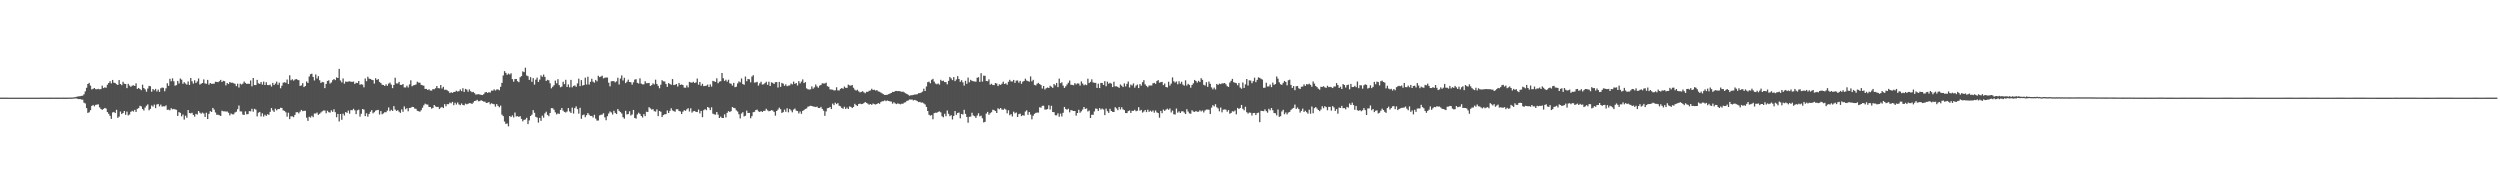 <svg xmlns="http://www.w3.org/2000/svg" width="1920" height="150"><path fill="#4f4f4f" d="M0 74.968h1v1H0zM1 74.961h1v1H1zM2 74.966h1v1H2zM3 74.968h1v1H3zM4 74.975h1v1H4zM5 74.977h1v1H5zM6 74.986h1v1H6zM7 74.984h1v1H7zM8 74.991h1v1H8zM9 74.991h1v1H9zM10 74.998h1v1H10zM11 74.991h1v1H11zM12 74.989h1v1H12zM13 74.991h1v1H13zM14 74.984h1v1H14zM15 74.986h1v1H15zM16 74.986h1v1H16zM17 74.991h1v1H17zM18 74.989h1v1H18zM19 74.986h1v1H19zM20 74.984h1v1H20zM21 74.989h1v1H21zM22 74.989h1v1H22zM23 75h1v1H23zM24 75h1v1H24zM25 74.993h1v1H25zM26 74.993h1v1H26zM27 74.993h1v1H27zM28 74.989h1v1H28zM29 74.986h1v1H29zM30 74.986h1v1H30zM31 74.977h1v1H31zM32 74.982h1v1H32zM33 74.97h1v1H33zM34 74.968h1v1H34zM35 74.963h1v1H35zM36 74.966h1v1H36zM37 74.966h1v1H37zM38 74.966h1v1H38zM39 74.959h1v1H39zM40 74.957h1v1H40zM41 74.954h1v1H41zM42 74.957h1v1H42zM43 74.959h1v1H43zM44 74.975h1v1H44zM45 74.979h1v1H45zM46 74.984h1v1H46zM47 74.927h1v1H47zM48 74.968h1v1H48zM49 74.97h1v1H49zM50 74.966h1v1H50zM51 74.959h1v1H51zM52 74.954h1v1H52zM53 74.902h1v1H53zM54 74.915h1v1H54zM55 74.888h1v1H55zM56 74.792h1v1H56zM57 74.664h1v1H57zM58 74.412h1v1.181H58zM59 74.133h1v1.737H59zM60 73.997h1v2.119H60zM61 73.881h1v2.174H61zM62 73.611h1v2.898H62zM63 73.494h1v3.037H63zM64 72.402h1v6.423H64zM65 70.191h1v9.279H65zM66 67.44h1v15.61H66zM67 64.526h1v22.202H67zM68 63.643h1v22.602H68zM69 65.73h1v18.894H69zM70 68.649h1v12.747H70zM71 68.191h1v12.383H71zM72 67.559h1v14.115H72zM73 68.497h1v12.028H73zM74 68.552h1v11.765H74zM75 68.204h1v11.911H75zM76 68.603h1v13.85H76zM77 68.408h1v15.237H77zM78 65.783h1v18.599H78zM79 67.637h1v16.022H79zM80 67.072h1v15.837H80zM81 67.381h1v16.006H81zM82 65.089h1v20.996H82zM83 63.744h1v23.658H83zM84 62.345h1v26.626H84zM85 64.069h1v27.21H85zM86 61.4h1v24.978H86zM87 63.49h1v22.483H87zM88 63.773h1v23.049H88zM89 64.675h1v19.673H89zM90 65.277h1v25.21H90zM91 61.503h1v28.048H91zM92 64.501h1v21.142H92zM93 65.41h1v22.188H93zM94 62.83h1v23.976H94zM95 64.325h1v20.934H95zM96 64.499h1v23.651H96zM97 67.683h1v18.018H97zM98 64.341h1v24.28H98zM99 65.737h1v22.232H99zM100 66.673h1v19.242H100zM101 65.778h1v19.304H101zM102 65.504h1v20.22H102zM103 65.975h1v18.421H103zM104 63.995h1v21.966H104zM105 68.237h1v15.388H105zM106 67.593h1v15.454H106zM107 68.367h1v12.911H107zM108 69.292h1v12.433H108zM109 65.044h1v18.698H109zM110 67.587h1v17.306H110zM111 68.591h1v13.978H111zM112 70.477h1v10.726H112zM113 68.012h1v12.188H113zM114 65.925h1v18.83H114zM115 66.273h1v17.32H115zM116 70.443h1v10.542H116zM117 68.33h1v13.55H117zM118 69.381h1v10.934H118zM119 68.273h1v14.797H119zM120 70.248h1v10.055H120zM121 68.834h1v10.986H121zM122 70.535h1v11.183H122zM123 67.781h1v12.534H123zM124 67.2h1v14.656H124zM125 67.456h1v14.168H125zM126 70.111h1v11.621H126zM127 67.857h1v13.09H127zM128 63.936h1v20.46H128zM129 65.909h1v18.297H129zM130 60.484h1v24.239H130zM131 62.416h1v20.675H131zM132 60.152h1v23.822H132zM133 62.4h1v21.275H133zM134 65.81h1v18.203H134zM135 65.398h1v18.952H135zM136 62.153h1v26.887H136zM137 64.124h1v21.984H137zM138 60.336h1v26.349H138zM139 61.16h1v28.183H139zM140 64.334h1v23.626H140zM141 63.128h1v28.743H141zM142 64.146h1v24.685H142zM143 64.975h1v25.422H143zM144 62.588h1v21.959H144zM145 65.22h1v21.598H145zM146 59.85h1v27.26H146zM147 62.4h1v24.182H147zM148 64.199h1v24.056H148zM149 61.668h1v27.924H149zM150 63.75h1v23.713H150zM151 62.505h1v25.461H151zM152 60.246h1v25.003H152zM153 64.906h1v21.618H153zM154 64.297h1v23.072H154zM155 63.728h1v22.765H155zM156 60.979h1v26.219H156zM157 64.057h1v25.747H157zM158 64.362h1v22.197H158zM159 61.363h1v30.06H159zM160 65.007h1v22.438H160zM161 63.725h1v21.641H161zM162 64.378h1v21.57H162zM163 64.293h1v18.576H163zM164 64.256h1v19.934H164zM165 62.757h1v23.614H165zM166 62.904h1v25.258H166zM167 63.144h1v24.985H167zM168 62.361h1v26.157H168zM169 61.313h1v27.791H169zM170 62.986h1v22.048H170zM171 62.064h1v23.417H171zM172 62.382h1v23.115H172zM173 65.568h1v20.137H173zM174 63.739h1v21.884H174zM175 64.584h1v22.049H175zM176 62.972h1v25.651H176zM177 63.583h1v23.603H177zM178 63.48h1v24.351H178zM179 63.963h1v23.832H179zM180 64.396h1v21.962H180zM181 66.133h1v19.702H181zM182 64.272h1v19.579H182zM183 67.248h1v13.815H183zM184 64.277h1v21.27H184zM185 64.904h1v20.682H185zM186 64.272h1v23.713H186zM187 62.634h1v25.702H187zM188 63.659h1v21.884H188zM189 64.437h1v23.358H189zM190 64.263h1v23.349H190zM191 64.389h1v20.95H191zM192 61.798h1v23.708H192zM193 66.298h1v17.24H193zM194 59.88h1v25.869H194zM195 65.348h1v18.187H195zM196 65.343h1v18.878H196zM197 61.336h1v28.082H197zM198 63.952h1v22.639H198zM199 64.476h1v21.49H199zM200 62.952h1v26.512H200zM201 64.989h1v22.074H201zM202 62.695h1v26.835H202zM203 65.295h1v22.82H203zM204 63.119h1v25.903H204zM205 65.318h1v22.399H205zM206 65.403h1v22.813H206zM207 64.954h1v20.982H207zM208 66.438h1v16.58H208zM209 63.631h1v21.142H209zM210 65.332h1v20.645H210zM211 64.144h1v19.288H211zM212 62.652h1v22.074H212zM213 65.128h1v18.613H213zM214 63.48h1v20.259H214zM215 67.795h1v14.937H215zM216 65.781h1v17.18H216zM217 63.483h1v21.25H217zM218 63.192h1v21.984H218zM219 63.544h1v22.744H219zM220 61.079h1v28.505H220zM221 64.52h1v22.071H221zM222 57.806h1v33.701H222zM223 61.645h1v27.723H223zM224 60.896h1v28.441H224zM225 61.915h1v28.082H225zM226 61.13h1v27.162H226zM227 60.649h1v25.557H227zM228 61.23h1v24.903H228zM229 61.578h1v25.53H229zM230 65.984h1v19.771H230zM231 65.582h1v18.826H231zM232 63.828h1v21.554H232zM233 66.872h1v18.24H233zM234 66.035h1v19.062H234zM235 62.572h1v27.803H235zM236 63.675h1v29.156H236zM237 58.781h1v30.863H237zM238 56.992h1v33.346H238zM239 56.589h1v32.367H239zM240 59.09h1v30.922H240zM241 61.78h1v25.397H241zM242 57.204h1v29.977H242zM243 60.308h1v26.104H243zM244 58.484h1v29.725H244zM245 61.647h1v25.768H245zM246 63.696h1v22.683H246zM247 62.849h1v22.641H247zM248 63.158h1v21.698H248zM249 67.687h1v17.208H249zM250 64.455h1v22.541H250zM251 62.171h1v22.884H251zM252 61.691h1v24.472H252zM253 64.135h1v22.321H253zM254 63.345h1v21.378H254zM255 61.594h1v24.342H255zM256 60.679h1v23.266H256zM257 61.558h1v24.63H257zM258 59.454h1v30.6H258zM259 59.914h1v27.608H259zM260 52.904h1v40.357H260zM261 61.8h1v25.761H261zM262 63.272h1v28.709H262zM263 60.265h1v27.008H263zM264 64.243h1v24.479H264zM265 62.615h1v23.463H265zM266 62.869h1v23.829H266zM267 62.631h1v22.307H267zM268 62.405h1v24.889H268zM269 62.789h1v21.726H269zM270 62.876h1v21.804H270zM271 62.622h1v20.959H271zM272 64.465h1v20.27H272zM273 63.531h1v24.111H273zM274 63.787h1v20.938H274zM275 62.217h1v21.987H275zM276 65.099h1v24.47H276zM277 64.68h1v22.692H277zM278 65.037h1v18.663H278zM279 67.078h1v17.084H279zM280 60.333h1v28.84H280zM281 62.373h1v24.594H281zM282 58.914h1v30.684H282zM283 60.432h1v27.13H283zM284 60.599h1v25.267H284zM285 61.304h1v23.275H285zM286 61.53h1v25.491H286zM287 64.213h1v21.98H287zM288 60.079h1v24.93H288zM289 61.386h1v23.179H289zM290 60.727h1v23.632H290zM291 62.94h1v25.01H291zM292 63.796h1v21.483H292zM293 65.085h1v22.662H293zM294 65.273h1v21.792H294zM295 66.044h1v20.147H295zM296 64.776h1v21.451H296zM297 65.907h1v19.016H297zM298 64.215h1v18.331H298zM299 63.46h1v21.952H299zM300 64.991h1v19.352H300zM301 67.694h1v17.528H301zM302 65.268h1v16.223H302zM303 59.69h1v24.411H303zM304 64.059h1v21.149H304zM305 64.105h1v20.474H305zM306 62.872h1v22.964H306zM307 65.197h1v21.499H307zM308 65.234h1v18.805H308zM309 64.49h1v21.382H309zM310 67.122h1v14.617H310zM311 67.161h1v16.766H311zM312 65.808h1v17.304H312zM313 67.161h1v18.306H313zM314 64.815h1v18.144H314zM315 61.713h1v21.087H315zM316 66.227h1v15.843H316zM317 65.531h1v16.624H317zM318 65.325h1v18.098H318zM319 64.808h1v18.762H319zM320 62.704h1v22.374H320zM321 63.414h1v21.973H321zM322 63.487h1v22.328H322zM323 65.17h1v19.478H323zM324 65.483h1v17.269H324zM325 65.852h1v15.033H325zM326 68.303h1v11.316H326zM327 68.275h1v11.881H327zM328 69.095h1v11.234H328zM329 68.573h1v13.529H329zM330 69.518h1v12.664H330zM331 69.571h1v13.903H331zM332 68.388h1v14.484H332zM333 68.552h1v12.11H333zM334 67.742h1v13.948H334zM335 66.039h1v16.2H335zM336 67.708h1v14.353H336zM337 67.859h1v15.901H337zM338 65.277h1v17.398H338zM339 67.948h1v14.189H339zM340 66.639h1v16.42H340zM341 68.983h1v10.982H341zM342 68.82h1v12.804H342zM343 69.374h1v10.588H343zM344 70.095h1v9.943H344zM345 71.452h1v7.359H345zM346 70.882h1v8.466H346zM347 71.338h1v6.878H347zM348 70.638h1v10.163H348zM349 70.486h1v8.434H349zM350 69.69h1v10.611H350zM351 70.287h1v8.414H351zM352 69.985h1v10.19H352zM353 68.671h1v12.106H353zM354 70.008h1v9.448H354zM355 67.742h1v12.877H355zM356 70.585h1v10.327H356zM357 68.253h1v11.291H357zM358 68.839h1v11.282H358zM359 70.448h1v9.286H359zM360 68.637h1v10.565H360zM361 70.04h1v9.281H361zM362 70.844h1v9.002H362zM363 70.573h1v8.148H363zM364 71.562h1v5.992H364zM365 72.663h1v4.676H365zM366 72.446h1v4.221H366zM367 72.329h1v5.473H367zM368 72.565h1v5.07H368zM369 72.835h1v4.099H369zM370 72.99h1v4.53H370zM371 72.356h1v5.681H371zM372 71.004h1v7.098H372zM373 70.663h1v8.462H373zM374 71.381h1v7.503H374zM375 70.736h1v7.638H375zM376 71.123h1v9.025H376zM377 69.596h1v9.693H377zM378 69.617h1v10.146H378zM379 68.584h1v11.469H379zM380 69.523h1v12.376H380zM381 68.731h1v11.215H381zM382 68.674h1v12.653H382zM383 69.317h1v13.04H383zM384 66.68h1v14.443H384zM385 63.643h1v24.401H385zM386 57.971h1v31.215H386zM387 54.609h1v38.753H387zM388 55.957h1v39.213H388zM389 57.454h1v37.388H389zM390 56.458h1v40.543H390zM391 57.188h1v31.881H391zM392 56.252h1v33.635H392zM393 60.782h1v27.837H393zM394 62.743h1v27.491H394zM395 60.702h1v25.72H395zM396 60.679h1v28.764H396zM397 62.343h1v26.837H397zM398 63.114h1v26.681H398zM399 59.342h1v29.851H399zM400 58.429h1v32.843H400zM401 54.817h1v38.35H401zM402 55.405h1v36.665H402zM403 52.041h1v39.712H403zM404 57.932h1v32.534H404zM405 58.511h1v36.796H405zM406 61.324h1v31.122H406zM407 59.219h1v29.858H407zM408 62.835h1v25.214H408zM409 60.013h1v24.582H409zM410 64.991h1v21.662H410zM411 61.205h1v28.512H411zM412 59.608h1v30.657H412zM413 62.943h1v31.197H413zM414 61.153h1v29.389H414zM415 57.848h1v34.971H415zM416 58.965h1v29.87H416zM417 57.257h1v33.138H417zM418 59.029h1v28.038H418zM419 62.144h1v23.646H419zM420 61.269h1v26.933H420zM421 61.704h1v27.551H421zM422 64.005h1v22.797H422zM423 67.85h1v15.18H423zM424 66.621h1v16.528H424zM425 65.476h1v18.78H425zM426 61.917h1v24.379H426zM427 64.011h1v23.825H427zM428 60.814h1v26.278H428zM429 65.387h1v22.124H429zM430 67.023h1v17.407H430zM431 66.458h1v16.468H431zM432 62.794h1v22.206H432zM433 64.634h1v21.33H433zM434 61.301h1v25.134H434zM435 66.838h1v18.817H435zM436 64.883h1v18.13H436zM437 67.067h1v18.537H437zM438 61.333h1v25.418H438zM439 67.067h1v15.58H439zM440 65.957h1v21.275H440zM441 65.572h1v17.487H441zM442 66.685h1v15.047H442zM443 64.048h1v19.771H443zM444 60.434h1v26.844H444zM445 66.135h1v16.663H445zM446 61.544h1v29.7H446zM447 65.701h1v22.795H447zM448 65.305h1v22.678H448zM449 59.653h1v30.35H449zM450 64.934h1v23.555H450zM451 58.932h1v27.828H451zM452 64.906h1v23.198H452zM453 62.801h1v26.269H453zM454 60.464h1v28.59H454zM455 62.725h1v27.533H455zM456 63.508h1v24.678H456zM457 61.377h1v29.7H457zM458 62.455h1v30.185H458zM459 58.168h1v34.408H459zM460 59.239h1v29.38H460zM461 58.754h1v29.432H461zM462 58.099h1v29.856H462zM463 60.184h1v26.828H463zM464 59.674h1v30.492H464zM465 59.534h1v32.822H465zM466 59.557h1v29.661H466zM467 63.485h1v23.724H467zM468 66.289h1v19.323H468zM469 62.393h1v23.962H469zM470 62.292h1v25.692H470zM471 62.304h1v22.804H471zM472 63.306h1v23.408H472zM473 62.466h1v25.134H473zM474 59.692h1v24.06H474zM475 64.879h1v20.277H475zM476 60.39h1v25.672H476zM477 57.916h1v29.215H477zM478 61.789h1v28.224H478zM479 59.738h1v31.378H479zM480 63.84h1v21.243H480zM481 62.78h1v25.136H481zM482 61.162h1v26.416H482zM483 62.961h1v22.488H483zM484 63.162h1v25.585H484zM485 65.039h1v22.868H485zM486 63.178h1v21.27H486zM487 61.123h1v29.492H487zM488 60.809h1v30.279H488zM489 63.659h1v24.237H489zM490 64.149h1v22.433H490zM491 60.134h1v27.349H491zM492 64.215h1v24.868H492zM493 64.84h1v25.413H493zM494 64.776h1v22.884H494zM495 62.338h1v26.832H495zM496 63.915h1v21.909H496zM497 63.858h1v22.225H497zM498 63.714h1v18.638H498zM499 65.993h1v17.267H499zM500 65.389h1v18.796H500zM501 64.062h1v19.769H501zM502 64.835h1v20.554H502zM503 61.205h1v24.504H503zM504 64.474h1v19.558H504zM505 65.968h1v23.218H505zM506 67.774h1v17.459H506zM507 65.071h1v20.753H507zM508 61.572h1v28.315H508zM509 62.482h1v25.889H509zM510 62.567h1v25.225H510zM511 64.458h1v23.207H511zM512 66.646h1v18.208H512zM513 63.773h1v23.003H513zM514 64.474h1v20.673H514zM515 65.149h1v18.025H515zM516 60.734h1v24.072H516zM517 65.309h1v20.103H517zM518 65.092h1v20.673H518zM519 64.515h1v19.348H519zM520 66.467h1v17.455H520zM521 63.709h1v21.469H521zM522 65.181h1v20.407H522zM523 64.879h1v22.726H523zM524 65.289h1v20.476H524zM525 67.273h1v17.372H525zM526 67.374h1v17.782H526zM527 65.593h1v18.398H527zM528 67.106h1v16.065H528zM529 62.865h1v22.806H529zM530 63.354h1v19.867H530zM531 63.506h1v22.978H531zM532 62.84h1v22.605H532zM533 63.728h1v21.472H533zM534 63.281h1v22.667H534zM535 60.336h1v25.743H535zM536 65.034h1v19.078H536zM537 62.991h1v24.111H537zM538 65.794h1v19.428H538zM539 64.366h1v25.624H539zM540 66.149h1v18.462H540zM541 65.991h1v17.835H541zM542 65.735h1v18.876H542zM543 64.961h1v17.192H543zM544 66.811h1v15.96H544zM545 64.824h1v19.718H545zM546 66.575h1v15.862H546zM547 62.1h1v25.205H547zM548 62.448h1v25.381H548zM549 62.931h1v25.12H549zM550 60.148h1v25.846H550zM551 63.972h1v24.031H551zM552 62.707h1v27.915H552zM553 62.375h1v27.187H553zM554 56.058h1v34.502H554zM555 60.12h1v30.522H555zM556 62.132h1v25.672H556zM557 61.242h1v28.945H557zM558 62.743h1v23.909H558zM559 61.224h1v24.136H559zM560 63.947h1v22.099H560zM561 64.291h1v21.069H561zM562 65.73h1v16.493H562zM563 63.641h1v19.219H563zM564 66.946h1v16.196H564zM565 66.538h1v18.231H565zM566 64.037h1v21.623H566zM567 62.531h1v25.221H567zM568 63.235h1v27.734H568zM569 60.244h1v26.951H569zM570 64.49h1v21.675H570zM571 65.128h1v24.287H571zM572 58.797h1v30.085H572zM573 62.379h1v22.566H573zM574 60.629h1v26.136H574zM575 60.908h1v25.768H575zM576 63.229h1v27.604H576zM577 58.791h1v30.391H577zM578 57.777h1v28.368H578zM579 63.441h1v22.431H579zM580 63.247h1v21.22H580zM581 62.899h1v21.261H581zM582 65.721h1v19.796H582zM583 63.984h1v22.03H583zM584 62.766h1v22.538H584zM585 64.938h1v21.092H585zM586 64.737h1v20.419H586zM587 63.835h1v21.282H587zM588 62.794h1v20.7H588zM589 65.117h1v19.615H589zM590 62.759h1v22.71H590zM591 66.064h1v19.151H591zM592 63.21h1v21.387H592zM593 63.625h1v21.323H593zM594 64.494h1v21.49H594zM595 63.119h1v25.697H595zM596 63.052h1v22.218H596zM597 67.204h1v16.986H597zM598 62.936h1v19.741H598zM599 66.714h1v17.127H599zM600 63.696h1v23.037H600zM601 64.27h1v21.863H601zM602 65.911h1v18.26H602zM603 64.764h1v21.087H603zM604 66.179h1v16.947H604zM605 65.758h1v20.494H605zM606 65.572h1v18.075H606zM607 64.13h1v20.668H607zM608 64.835h1v21.449H608zM609 62.695h1v21.46H609zM610 64.435h1v18.929H610zM611 63.725h1v21.211H611zM612 65.65h1v19.664H612zM613 62.292h1v24.871H613zM614 64.032h1v21.63H614zM615 62.645h1v24.729H615zM616 60.963h1v24.255H616zM617 63.796h1v20.771H617zM618 63.094h1v20.552H618zM619 67.827h1v15.475H619zM620 68.541h1v13.436H620zM621 68.74h1v12.873H621zM622 68.587h1v12.593H622zM623 66.339h1v15.088H623zM624 68.12h1v13.674H624zM625 67.06h1v14.919H625zM626 64.849h1v17.4H626zM627 66.369h1v15.484H627zM628 67.367h1v15.596H628zM629 65.753h1v17.267H629zM630 65.211h1v16.885H630zM631 63.963h1v19.712H631zM632 64.094h1v20.879H632zM633 64.101h1v24.82H633zM634 63.508h1v22.058H634zM635 66.222h1v16.951H635zM636 66.685h1v16.189H636zM637 68.603h1v13.534H637zM638 68.777h1v15.01H638zM639 68.848h1v10.73H639zM640 69.495h1v11.257H640zM641 69.328h1v9.547H641zM642 67.039h1v12.948H642zM643 69.443h1v9.776H643zM644 69.477h1v11.721H644zM645 68.227h1v13.447H645zM646 67.587h1v15.319H646zM647 68.216h1v15.347H647zM648 66.463h1v15.518H648zM649 67.445h1v16.253H649zM650 67.479h1v15.175H650zM651 64.968h1v18.766H651zM652 65.588h1v16.116H652zM653 65.804h1v16.253H653zM654 65.25h1v17.72H654zM655 67.376h1v14.752H655zM656 68.884h1v10.829H656zM657 69.562h1v11.199H657zM658 68.9h1v12.513H658zM659 70.148h1v9.73H659zM660 70.985h1v8.558H660zM661 70.548h1v9.439H661zM662 70.033h1v9.792H662zM663 70.917h1v8.24H663zM664 71.608h1v6.732H664zM665 70.482h1v8.549H665zM666 70.544h1v9.094H666zM667 69.756h1v10.698H667zM668 69.475h1v10.421H668zM669 68.17h1v12.367H669zM670 69.106h1v10.433H670zM671 68.912h1v11.115H671zM672 69.601h1v10.661H672zM673 69.173h1v10.71H673zM674 70.191h1v8.947H674zM675 70.432h1v9.293H675zM676 71.049h1v7.377H676zM677 71.713h1v6.054H677zM678 72.343h1v5.386H678zM679 72.958h1v4.104H679zM680 72.837h1v4.875H680zM681 72.748h1v4.397H681zM682 72.288h1v5.264H682zM683 71.828h1v6.031H683zM684 71.434h1v6.617H684zM685 70.578h1v9.041H685zM686 70.656h1v7.901H686zM687 69.939h1v9.478H687zM688 69.848h1v10.128H688zM689 70.049h1v9.366H689zM690 69.901h1v9.819H690zM691 70.207h1v9.934H691zM692 70.496h1v9.181H692zM693 70.34h1v9.35H693zM694 70.94h1v7.86H694zM695 71.608h1v6.933H695zM696 72.118h1v5.324H696zM697 72.746h1v4.45H697zM698 73.544h1v2.891H698zM699 73.18h1v3.328H699zM700 73.119h1v3.349H700zM701 72.869h1v4.273H701zM702 72.601h1v4.134H702zM703 72.528h1v4.569H703zM704 72.354h1v5.296H704zM705 71.592h1v6.835H705zM706 71.514h1v6.715H706zM707 71.054h1v7.787H707zM708 70.342h1v8.359H708zM709 68.118h1v11.362H709zM710 69.878h1v10.357H710zM711 66.385h1v15.72H711zM712 63.144h1v22.083H712zM713 62.647h1v25.489H713zM714 63.968h1v24.825H714zM715 61.299h1v27.107H715zM716 60.58h1v31.019H716zM717 62.67h1v24.211H717zM718 64.135h1v22.419H718zM719 64.719h1v21.934H719zM720 64.117h1v21.817H720zM721 64.98h1v20.57H721zM722 61.272h1v24.983H722zM723 62.263h1v27.052H723zM724 61.961h1v28.16H724zM725 63.032h1v24.383H725zM726 63.098h1v26.166H726zM727 64.751h1v20.149H727zM728 62.103h1v25.308H728zM729 59.086h1v30.14H729zM730 60.221h1v28.265H730zM731 61.562h1v30.165H731zM732 59.191h1v29.824H732zM733 62.286h1v23.028H733zM734 61.038h1v27.148H734zM735 58.475h1v28.288H735zM736 60.681h1v25.738H736zM737 62.83h1v28.041H737zM738 61.617h1v25.905H738zM739 63.254h1v24.697H739zM740 65.739h1v18.597H740zM741 62.068h1v25.397H741zM742 64.378h1v25.45H742zM743 59.619h1v34.621H743zM744 63.201h1v26.514H744zM745 61.276h1v28.293H745zM746 62.05h1v24.548H746zM747 62.407h1v26.251H747zM748 62.558h1v26.661H748zM749 62.757h1v27.796H749zM750 59.699h1v29.046H750zM751 59.296h1v27.686H751zM752 62.894h1v26.434H752zM753 56.202h1v32.609H753zM754 62.679h1v28.167H754zM755 58.136h1v35.88H755zM756 58.205h1v35.413H756zM757 62.226h1v25.04H757zM758 62.4h1v23.532H758zM759 60.928h1v27.237H759zM760 65.021h1v21.966H760zM761 64.304h1v21.881H761zM762 65.353h1v18.943H762zM763 65.357h1v19.254H763zM764 63.723h1v21.568H764zM765 64.19h1v22.609H765zM766 66.108h1v17.082H766zM767 64.748h1v19.167H767zM768 65.172h1v17.764H768zM769 64.252h1v19.911H769zM770 62.718h1v21.602H770zM771 64.508h1v18.89H771zM772 64.016h1v20.149H772zM773 65.06h1v21.982H773zM774 62.819h1v21.845H774zM775 61.299h1v27.208H775zM776 62.569h1v25.07H776zM777 62.585h1v26.846H777zM778 61.4h1v24.369H778zM779 63.629h1v23.41H779zM780 61.885h1v24.5H780zM781 61.775h1v28.096H781zM782 63.508h1v24.122H782zM783 62.119h1v25.191H783zM784 64.38h1v24.807H784zM785 62.727h1v25.688H785zM786 62.178h1v26.631H786zM787 60.411h1v25.26H787zM788 61.862h1v22.879H788zM789 62.29h1v25.892H789zM790 62.732h1v23.301H790zM791 58.658h1v29.373H791zM792 62.453h1v29.178H792zM793 61.292h1v27.608H793zM794 65.154h1v22.282H794zM795 65.636h1v21.03H795zM796 64.33h1v22.124H796zM797 63.579h1v22.914H797zM798 64.561h1v17.819H798zM799 65.33h1v17.379H799zM800 67.982h1v13.296H800zM801 66.021h1v15.177H801zM802 68.71h1v15.395H802zM803 67.726h1v16.448H803zM804 67.154h1v16.603H804zM805 67.577h1v13.335H805zM806 65.847h1v18.222H806zM807 66.621h1v14.642H807zM808 67.49h1v18.505H808zM809 64.499h1v21.662H809zM810 65.607h1v22.893H810zM811 63.684h1v24.914H811zM812 66.909h1v20.11H812zM813 60.39h1v29.263H813zM814 63.92h1v23.307H814zM815 63.245h1v26.205H815zM816 65.753h1v20.888H816zM817 67.557h1v14.575H817zM818 66.319h1v17.416H818zM819 64.87h1v19.416H819zM820 63.526h1v20.002H820zM821 61.832h1v24.456H821zM822 65.08h1v19.428H822zM823 65.183h1v19.698H823zM824 65.488h1v19.741H824zM825 63.812h1v21.428H825zM826 64.822h1v23.992H826zM827 64.016h1v22.747H827zM828 64.16h1v20.181H828zM829 65.751h1v20.815H829zM830 62.498h1v23.017H830zM831 64.172h1v19.94H831zM832 65.479h1v16.713H832zM833 64.845h1v18.794H833zM834 65.401h1v17.826H834zM835 60.466h1v25.161H835zM836 63.799h1v21.078H836zM837 62.869h1v27.743H837zM838 60.933h1v27.187H838zM839 63.268h1v24.896H839zM840 63.572h1v22.039H840zM841 63.661h1v19.684H841zM842 67.545h1v16.011H842zM843 64.263h1v20.959H843zM844 67.66h1v15.39H844zM845 63.709h1v20.442H845zM846 63.705h1v19.638H846zM847 65.213h1v18.933H847zM848 62.322h1v26.095H848zM849 66.275h1v17.146H849zM850 62.714h1v22.689H850zM851 64.295h1v22.396H851zM852 63.572h1v19.979H852zM853 64.227h1v21.032H853zM854 66.875h1v19.03H854zM855 62.782h1v23.218H855zM856 66.307h1v16.027H856zM857 66.254h1v17.05H857zM858 66.765h1v17.86H858zM859 67.461h1v14.715H859zM860 64.856h1v19.219H860zM861 65.817h1v16.551H861zM862 66.888h1v17.148H862zM863 64.046h1v20.513H863zM864 66.348h1v20.453H864zM865 64.387h1v22.479H865zM866 62.606h1v22.751H866zM867 67.149h1v17.707H867zM868 64.906h1v21.847H868zM869 65.65h1v19.469H869zM870 64.057h1v21.076H870zM871 67.314h1v17.015H871zM872 65.717h1v19.732H872zM873 64.934h1v20.114H873zM874 67.648h1v14.665H874zM875 64.6h1v20.41H875zM876 65.776h1v18.618H876zM877 63.153h1v23.319H877zM878 61.544h1v24.12H878zM879 64.742h1v19.725H879zM880 65.952h1v20.181H880zM881 66.973h1v17.276H881zM882 65.71h1v20.195H882zM883 65.657h1v19.341H883zM884 65.68h1v20.114H884zM885 63.954h1v20.906H885zM886 63.666h1v22.877H886zM887 64.419h1v20.439H887zM888 62.272h1v24.074H888zM889 61.503h1v25.358H889zM890 63.485h1v26.935H890zM891 63.075h1v22.099H891zM892 62.853h1v24.079H892zM893 65.389h1v18.762H893zM894 64.172h1v20.954H894zM895 66.799h1v17.436H895zM896 67.184h1v16.26H896zM897 62.755h1v21.577H897zM898 65.723h1v17.578H898zM899 64.201h1v22.149H899zM900 59.431h1v25.523H900zM901 62.432h1v25.315H901zM902 63.368h1v24.58H902zM903 62.576h1v20.792H903zM904 64.73h1v21.813H904zM905 62.389h1v23.156H905zM906 64.27h1v22.511H906zM907 62.753h1v22.776H907zM908 64.977h1v20.497H908zM909 65.801h1v20.65H909zM910 61.679h1v25.93H910zM911 65.685h1v18.157H911zM912 64.384h1v21.33H912zM913 65.179h1v21.902H913zM914 67.337h1v20.007H914zM915 65.25h1v19.437H915zM916 63.986h1v21.673H916zM917 61.377h1v24.585H917zM918 62.206h1v23.003H918zM919 63.425h1v22.447H919zM920 62.045h1v23.774H920zM921 63.036h1v21.714H921zM922 60.079h1v25.514H922zM923 61.285h1v23.584H923zM924 65.115h1v21.257H924zM925 65.675h1v19.183H925zM926 63.114h1v21.046H926zM927 66.678h1v17.459H927zM928 62.599h1v21.657H928zM929 64.352h1v23.275H929zM930 67.12h1v15.578H930zM931 68.621h1v12.147H931zM932 67.28h1v14.44H932zM933 68.687h1v11.328H933zM934 64.467h1v17.929H934zM935 65.247h1v17.997H935zM936 64.227h1v21.257H936zM937 64.616h1v17.963H937zM938 64.021h1v22.264H938zM939 64.048h1v20.179H939zM940 63.741h1v20.279H940zM941 64.7h1v19.522H941zM942 66.183h1v19.613H942zM943 66.776h1v17.743H943zM944 63.389h1v23.98H944zM945 62.034h1v24.69H945zM946 60.564h1v24.9H946zM947 63.107h1v22.58H947zM948 63.547h1v21.302H948zM949 63.902h1v23.912H949zM950 65.485h1v17.418H950zM951 63.716h1v20.005H951zM952 67.239h1v15.722H952zM953 68.131h1v12.463H953zM954 63.311h1v20.252H954zM955 67.55h1v17.162H955zM956 64.787h1v17.208H956zM957 60.67h1v25.523H957zM958 65.707h1v21.536H958zM959 61.702h1v24.699H959zM960 61.823h1v24.784H960zM961 63.906h1v24.836H961zM962 62.292h1v24.543H962zM963 59.624h1v27.13H963zM964 63.082h1v25.267H964zM965 61.336h1v25.548H965zM966 59.399h1v27.1H966zM967 59.821h1v34.044H967zM968 60.512h1v24.559H968zM969 61.123h1v24.134H969zM970 67.431h1v17.968H970zM971 67.31h1v16.718H971zM972 63.558h1v21.831H972zM973 66.394h1v20.117H973zM974 66.371h1v17.169H974zM975 64.911h1v19.81H975zM976 66.923h1v16.011H976zM977 63.457h1v21.225H977zM978 65.154h1v21.657H978zM979 64.561h1v22.438H979zM980 58.738h1v29.899H980zM981 60.416h1v23.687H981zM982 63.229h1v26.535H982zM983 64.735h1v24.495H983zM984 65.158h1v20.465H984zM985 63.652h1v20.677H985zM986 62.155h1v25.615H986zM987 62.952h1v23.44H987zM988 65.52h1v22.335H988zM989 61.62h1v24.807H989zM990 61.198h1v24.754H990zM991 65.176h1v19.254H991zM992 67.511h1v15.956H992zM993 66.122h1v16.711H993zM994 69.289h1v11.06H994zM995 66.261h1v17.414H995zM996 66.048h1v16.542H996zM997 67.809h1v15.935H997zM998 68.417h1v18.068H998zM999 66.6h1v18.549H999zM1000 66.463h1v16.967H1000zM1001 64.842h1v21.126H1001zM1002 66.01h1v19.057H1002zM1003 64.59h1v21.57H1003zM1004 64.845h1v22.465H1004zM1005 64.263h1v20.021H1005zM1006 65.154h1v22.197H1006zM1007 66.609h1v15.221H1007zM1008 62.542h1v24.429H1008zM1009 64.222h1v18.81H1009zM1010 66.064h1v16.15H1010zM1011 66.939h1v16.413H1011zM1012 68.115h1v16.386H1012zM1013 68.871h1v16.48H1013zM1014 66.634h1v17.478H1014zM1015 66.747h1v14.848H1015zM1016 66.225h1v16.921H1016zM1017 67.094h1v14.475H1017zM1018 67.504h1v14.763H1018zM1019 65.847h1v18.86H1019zM1020 66.92h1v15.159H1020zM1021 66.65h1v15.415H1021zM1022 67.026h1v17.958H1022zM1023 67.657h1v13.834H1023zM1024 66.428h1v16.111H1024zM1025 66.385h1v18.814H1025zM1026 63.803h1v20.034H1026zM1027 65.339h1v21.936H1027zM1028 67.534h1v15.061H1028zM1029 66.552h1v16.402H1029zM1030 68.33h1v12.969H1030zM1031 64.577h1v18.517H1031zM1032 65.284h1v17.723H1032zM1033 67.232h1v16.759H1033zM1034 65.392h1v16.697H1034zM1035 64.975h1v17.716H1035zM1036 68.543h1v10.941H1036zM1037 64.458h1v16.166H1037zM1038 66.868h1v12.003H1038zM1039 66.829h1v13.854H1039zM1040 65.888h1v18.446H1040zM1041 66.994h1v14.383H1041zM1042 62.544h1v22.149H1042zM1043 67.758h1v17.327H1043zM1044 65.492h1v19.087H1044zM1045 65.524h1v19.922H1045zM1046 68.092h1v16.601H1046zM1047 65.49h1v17.487H1047zM1048 64.78h1v19.794H1048zM1049 65.199h1v23.129H1049zM1050 68.01h1v15.303H1050zM1051 67.5h1v15.763H1051zM1052 65.474h1v15.539H1052zM1053 67.696h1v17.004H1053zM1054 66.666h1v17.022H1054zM1055 62.874h1v23.227H1055zM1056 64.709h1v20.311H1056zM1057 62.645h1v22.108H1057zM1058 63.052h1v24.09H1058zM1059 65.602h1v20.964H1059zM1060 62.359h1v22.703H1060zM1061 61.91h1v21.538H1061zM1062 62.97h1v21.55H1062zM1063 63.462h1v22.376H1063zM1064 67.857h1v18.846H1064zM1065 65.826h1v17.185H1065zM1066 67.989h1v13.944H1066zM1067 68.603h1v15.523H1067zM1068 68.223h1v14.765H1068zM1069 69.521h1v12.158H1069zM1070 68.335h1v13.152H1070zM1071 69.321h1v14.518H1071zM1072 66.973h1v14.731H1072zM1073 66.293h1v18.281H1073zM1074 65.87h1v17.869H1074zM1075 66.225h1v16.949H1075zM1076 65.687h1v17.13H1076zM1077 67.365h1v15.372H1077zM1078 63.684h1v18.83H1078zM1079 66.925h1v14.878H1079zM1080 66.948h1v16.551H1080zM1081 65.73h1v18.963H1081zM1082 67.026h1v14.701H1082zM1083 65.245h1v20.682H1083zM1084 67.575h1v17.201H1084zM1085 66.062h1v21.806H1085zM1086 65.792h1v18.551H1086zM1087 67.152h1v18.771H1087zM1088 63.789h1v19.622H1088zM1089 65.671h1v17.581H1089zM1090 67.756h1v15.557H1090zM1091 66.568h1v13.914H1091zM1092 67.099h1v15.193H1092zM1093 67.385h1v15.772H1093zM1094 65.179h1v20.005H1094zM1095 65.52h1v21.133H1095zM1096 64.199h1v20.996H1096zM1097 66.01h1v18.196H1097zM1098 67.6h1v14.106H1098zM1099 67.635h1v16.667H1099zM1100 66.902h1v16.253H1100zM1101 67.506h1v14.633H1101zM1102 65.277h1v17.031H1102zM1103 67.438h1v14.179H1103zM1104 69.186h1v12.669H1104zM1105 68.671h1v13.143H1105zM1106 67.147h1v15.436H1106zM1107 68.209h1v15.296H1107zM1108 67.348h1v16.374H1108zM1109 64.437h1v19.698H1109zM1110 67.321h1v17.281H1110zM1111 67.378h1v14.58H1111zM1112 68.049h1v13.82H1112zM1113 66.003h1v15.338H1113zM1114 67.875h1v13.619H1114zM1115 66.925h1v16.498H1115zM1116 67.497h1v16.53H1116zM1117 65.927h1v17.915H1117zM1118 67.072h1v14.326H1118zM1119 68.319h1v14.083H1119zM1120 66.579h1v15.466H1120zM1121 68.644h1v13.223H1121zM1122 67.037h1v12.973H1122zM1123 66.257h1v16.647H1123zM1124 69.212h1v13.66H1124zM1125 65.282h1v17.642H1125zM1126 66.17h1v17.162H1126zM1127 66.522h1v18.254H1127zM1128 64.769h1v22.57H1128zM1129 66.328h1v17.251H1129zM1130 67.692h1v14.958H1130zM1131 68.603h1v13.969H1131zM1132 69.207h1v11.872H1132zM1133 67.399h1v14.532H1133zM1134 69.447h1v10.815H1134zM1135 67.802h1v13.809H1135zM1136 68.566h1v13.257H1136zM1137 68.717h1v13.875H1137zM1138 68.701h1v14.53H1138zM1139 68.534h1v13.854H1139zM1140 68.509h1v14.651H1140zM1141 68.333h1v14.292H1141zM1142 68.497h1v13.774H1142zM1143 68.516h1v14.656H1143zM1144 68.5h1v10.732H1144zM1145 68.834h1v11.218H1145zM1146 68.813h1v12.195H1146zM1147 69.903h1v10.048H1147zM1148 69.333h1v12.632H1148zM1149 68.41h1v12.692H1149zM1150 67.522h1v12.806H1150zM1151 67.811h1v14.836H1151zM1152 66.923h1v15.502H1152zM1153 65.426h1v17.212H1153zM1154 65.14h1v17.592H1154zM1155 66.474h1v15.798H1155zM1156 65.719h1v18.141H1156zM1157 67.742h1v15.063H1157zM1158 67.108h1v16.441H1158zM1159 66.332h1v16.935H1159zM1160 67.584h1v12.943H1160zM1161 69.486h1v11.797H1161zM1162 68.237h1v13.88H1162zM1163 68.98h1v10.401H1163zM1164 68.491h1v12.067H1164zM1165 70.036h1v10.492H1165zM1166 70.773h1v8.309H1166zM1167 68.992h1v9.915H1167zM1168 68.797h1v10.327H1168zM1169 66.614h1v14.96H1169zM1170 67.145h1v14.914H1170zM1171 67.859h1v13.392H1171zM1172 65.227h1v16.162H1172zM1173 67.566h1v14.102H1173zM1174 68.839h1v12.696H1174zM1175 65.698h1v16.347H1175zM1176 68.578h1v12.06H1176zM1177 68.447h1v13.287H1177zM1178 66.474h1v15.23H1178zM1179 68.58h1v14.388H1179zM1180 67.909h1v13.326H1180zM1181 67.946h1v13.655H1181zM1182 67.236h1v14.019H1182zM1183 68.34h1v13.088H1183zM1184 66.339h1v14.639H1184zM1185 67.387h1v16.796H1185zM1186 68.463h1v12.106H1186zM1187 69.196h1v10.888H1187zM1188 68.678h1v13.154H1188zM1189 67.632h1v14.509H1189zM1190 67.227h1v13.518H1190zM1191 67.996h1v16.528H1191zM1192 66.161h1v17.654H1192zM1193 65.913h1v16.187H1193zM1194 67.181h1v14.639H1194zM1195 67.348h1v13.889H1195zM1196 67.518h1v15.022H1196zM1197 69.891h1v10.288H1197zM1198 68.239h1v12.474H1198zM1199 67.813h1v13.584H1199zM1200 70.576h1v10.451H1200zM1201 67.575h1v13.145H1201zM1202 68.916h1v10.673H1202zM1203 69.546h1v13.076H1203zM1204 69.328h1v10.195H1204zM1205 68.834h1v10.414H1205zM1206 71.285h1v8.741H1206zM1207 70.432h1v8.762H1207zM1208 70.528h1v8.782H1208zM1209 70.292h1v10.355H1209zM1210 68.488h1v11.653H1210zM1211 68.305h1v11.261H1211zM1212 69.683h1v10.948H1212zM1213 69.443h1v10.348H1213zM1214 68.504h1v11.973H1214zM1215 70.221h1v10.087H1215zM1216 69.223h1v13.001H1216zM1217 68.372h1v13.268H1217zM1218 68.397h1v12.344H1218zM1219 68.662h1v12.989H1219zM1220 68.843h1v11.067H1220zM1221 70.107h1v9.897H1221zM1222 66.925h1v16.331H1222zM1223 67.703h1v15.061H1223zM1224 67.637h1v13.873H1224zM1225 69.505h1v12.502H1225zM1226 67.957h1v12.758H1226zM1227 69.17h1v11.488H1227zM1228 70.731h1v8.391H1228zM1229 70.562h1v10.06H1229zM1230 69.01h1v12.303H1230zM1231 67.831h1v12.808H1231zM1232 68.047h1v12.509H1232zM1233 68.362h1v14.971H1233zM1234 68.431h1v12.33H1234zM1235 68.271h1v14.34H1235zM1236 69.887h1v11.305H1236zM1237 68.376h1v13.317H1237zM1238 68.518h1v13.976H1238zM1239 67.184h1v16.606H1239zM1240 67.351h1v13.136H1240zM1241 67.049h1v12.392H1241zM1242 69.138h1v11.387H1242zM1243 65.717h1v16.4H1243zM1244 68.98h1v11.156H1244zM1245 70.28h1v9.892H1245zM1246 69.793h1v8.844H1246zM1247 67.504h1v12.623H1247zM1248 69.523h1v9.652H1248zM1249 70.505h1v9.428H1249zM1250 70.294h1v9.249H1250zM1251 70.306h1v9.995H1251zM1252 69.299h1v11.282H1252zM1253 68.303h1v13.127H1253zM1254 68.459h1v12.554H1254zM1255 69.424h1v12.678H1255zM1256 67.843h1v13.36H1256zM1257 69.8h1v13.939H1257zM1258 69.672h1v11.767H1258zM1259 69.042h1v10.986H1259zM1260 68.594h1v13.294H1260zM1261 69.36h1v11.808H1261zM1262 67.976h1v11.81H1262zM1263 67.806h1v14.417H1263zM1264 69.676h1v11.025H1264zM1265 67.216h1v12.845H1265zM1266 69.985h1v9.879H1266zM1267 69.102h1v10.732H1267zM1268 70.072h1v9.453H1268zM1269 70.896h1v7.931H1269zM1270 70.798h1v8.533H1270zM1271 70.125h1v9.615H1271zM1272 70.896h1v8.872H1272zM1273 68.839h1v11.181H1273zM1274 69.878h1v11.84H1274zM1275 70.287h1v9.803H1275zM1276 69.443h1v11.856H1276zM1277 69.594h1v12.927H1277zM1278 69.189h1v11.529H1278zM1279 70.203h1v12.026H1279zM1280 69.857h1v9.458H1280zM1281 69.843h1v11.119H1281zM1282 67.463h1v14.008H1282zM1283 68.678h1v13.383H1283zM1284 67.401h1v13.381H1284zM1285 67.28h1v13.891H1285zM1286 69.315h1v10.728H1286zM1287 68.346h1v11.307H1287zM1288 69.896h1v9.373H1288zM1289 70.061h1v8.91H1289zM1290 70.102h1v8.389H1290zM1291 70.342h1v8.73H1291zM1292 68.738h1v11.099H1292zM1293 70.04h1v10.7H1293zM1294 71.352h1v7.965H1294zM1295 68.358h1v11.84H1295zM1296 68.216h1v12.312H1296zM1297 68.745h1v12.93H1297zM1298 67.669h1v12.227H1298zM1299 69.113h1v12.316H1299zM1300 68.694h1v12.589H1300zM1301 66.898h1v14.61H1301zM1302 67.376h1v14.01H1302zM1303 68.532h1v12.854H1303zM1304 70.425h1v8.258H1304zM1305 71.441h1v8.045H1305zM1306 70.354h1v9.197H1306zM1307 71.754h1v6.97H1307zM1308 69.8h1v9.036H1308zM1309 68.621h1v10.952H1309zM1310 69.983h1v9.073H1310zM1311 68.063h1v12.763H1311zM1312 70.134h1v9.565H1312zM1313 67.213h1v13.777H1313zM1314 68.475h1v12.879H1314zM1315 70.555h1v9.02H1315zM1316 69.706h1v12.03H1316zM1317 69.232h1v11.282H1317zM1318 69.489h1v11.16H1318zM1319 69.589h1v12.6H1319zM1320 69.493h1v13.465H1320zM1321 67.25h1v14.518H1321zM1322 68.445h1v14.191H1322zM1323 68.397h1v12.776H1323zM1324 69.912h1v11.54H1324zM1325 69.04h1v12.339H1325zM1326 68.33h1v11.998H1326zM1327 69.141h1v13.058H1327zM1328 70.72h1v7.576H1328zM1329 69.749h1v10.112H1329zM1330 69.592h1v10.632H1330zM1331 69.456h1v10.272H1331zM1332 67.181h1v12.309H1332zM1333 68.152h1v11.875H1333zM1334 69.736h1v10.678H1334zM1335 67.77h1v13.25H1335zM1336 69.196h1v13.278H1336zM1337 68.623h1v11.955H1337zM1338 68.513h1v12.731H1338zM1339 69.83h1v11.021H1339zM1340 68.655h1v12.598H1340zM1341 69.585h1v10.16H1341zM1342 70.301h1v8.036H1342zM1343 69.317h1v11H1343zM1344 69.569h1v10.485H1344zM1345 68.097h1v11.559H1345zM1346 69.413h1v9.528H1346zM1347 70.53h1v11.298H1347zM1348 70.724h1v8.947H1348zM1349 69.672h1v10.064H1349zM1350 70.871h1v8.565H1350zM1351 69.605h1v11.128H1351zM1352 68.065h1v11.785H1352zM1353 70.647h1v9.247H1353zM1354 69.816h1v10.81H1354zM1355 69.864h1v8.67H1355zM1356 70.155h1v10.149H1356zM1357 68.763h1v10.645H1357zM1358 71.15h1v8.824H1358zM1359 70.914h1v8.631H1359zM1360 70.063h1v8.672H1360zM1361 71.26h1v8.396H1361zM1362 70.969h1v10.684H1362zM1363 71.56h1v7.324H1363zM1364 70.951h1v8.684H1364zM1365 70.759h1v10.112H1365zM1366 70.399h1v7.588H1366zM1367 71.349h1v7.301H1367zM1368 69.138h1v11.742H1368zM1369 70.573h1v8.299H1369zM1370 69.505h1v9.805H1370zM1371 69.074h1v9.673H1371zM1372 69.937h1v9.341H1372zM1373 69.459h1v10.673H1373zM1374 69.985h1v9.089H1374zM1375 68.717h1v11.076H1375zM1376 70.329h1v8.528H1376zM1377 70.134h1v11.067H1377zM1378 68.285h1v12.197H1378zM1379 69.617h1v10.359H1379zM1380 70.37h1v9.895H1380zM1381 68.804h1v10.835H1381zM1382 68.548h1v11.577H1382zM1383 69.983h1v9.54H1383zM1384 69.72h1v11.444H1384zM1385 69.534h1v8.737H1385zM1386 69.793h1v9.801H1386zM1387 69.051h1v9.741H1387zM1388 70.31h1v9.155H1388zM1389 69.319h1v9.581H1389zM1390 70.358h1v8.698H1390zM1391 69.651h1v9.341H1391zM1392 69.104h1v9.613H1392zM1393 71.157h1v7.034H1393zM1394 70.834h1v8.139H1394zM1395 70.541h1v8.366H1395zM1396 70.903h1v8.329H1396zM1397 69.901h1v9.043H1397zM1398 69.637h1v8.56H1398zM1399 69.564h1v8.968H1399zM1400 69.896h1v9.405H1400zM1401 70.187h1v8.766H1401zM1402 69.413h1v12.124H1402zM1403 67.701h1v12.694H1403zM1404 69.745h1v10.199H1404zM1405 70.594h1v9.764H1405zM1406 69.907h1v9.4H1406zM1407 70.491h1v9.783H1407zM1408 70.399h1v9.043H1408zM1409 70.143h1v8.695H1409zM1410 70.342h1v9.627H1410zM1411 71.384h1v7.127H1411zM1412 70.727h1v7.446H1412zM1413 69.77h1v10.835H1413zM1414 70.571h1v7.311H1414zM1415 69.28h1v9.245H1415zM1416 70.535h1v7.892H1416zM1417 70.232h1v8.872H1417zM1418 67.094h1v12.076H1418zM1419 69.69h1v8.894H1419zM1420 69.761h1v8.762H1420zM1421 67.866h1v10.936H1421zM1422 70.713h1v8.084H1422zM1423 69.086h1v9.998H1423zM1424 69.859h1v9.309H1424zM1425 71.201h1v7.931H1425zM1426 68.77h1v9.847H1426zM1427 69.054h1v11.694H1427zM1428 69.91h1v10.417H1428zM1429 67.623h1v12.241H1429zM1430 69.848h1v9.32H1430zM1431 69.498h1v9.744H1431zM1432 71.42h1v8.778H1432zM1433 70.512h1v8.043H1433zM1434 71.651h1v8.794H1434zM1435 70.477h1v8.668H1435zM1436 70.798h1v8.471H1436zM1437 69.576h1v11.483H1437zM1438 68.296h1v10.982H1438zM1439 70.58h1v8.915H1439zM1440 70.53h1v9.052H1440zM1441 71.095h1v9.059H1441zM1442 71.324h1v8.638H1442zM1443 72.022h1v7.812H1443zM1444 71.468h1v7.299H1444zM1445 69.962h1v9.615H1445zM1446 70.855h1v6.729H1446zM1447 71.313h1v7.004H1447zM1448 69.587h1v9.677H1448zM1449 69.898h1v8.986H1449zM1450 68.232h1v10.217H1450zM1451 69.049h1v10.684H1451zM1452 69.404h1v10.174H1452zM1453 69.546h1v9.577H1453zM1454 68.877h1v10.618H1454zM1455 69.42h1v11.147H1455zM1456 68.303h1v11.197H1456zM1457 71.306h1v8.503H1457zM1458 70.109h1v9.332H1458zM1459 70.335h1v7.677H1459zM1460 71.578h1v6.493H1460zM1461 71.159h1v8.59H1461zM1462 71.516h1v8.318H1462zM1463 70.665h1v8.276H1463zM1464 71.461h1v8.439H1464zM1465 70.658h1v8.061H1465zM1466 70.587h1v8.638H1466zM1467 71.093h1v8.16H1467zM1468 70.857h1v7.855H1468zM1469 68.74h1v11.419H1469zM1470 72.098h1v6.777H1470zM1471 70.193h1v7.409H1471zM1472 70.917h1v7.919H1472zM1473 71.354h1v7.313H1473zM1474 70.379h1v7.965H1474zM1475 70.631h1v7.926H1475zM1476 70.594h1v8.537H1476zM1477 71.841h1v7.123H1477zM1478 71.812h1v6.983H1478zM1479 70.825h1v7.407H1479zM1480 70.541h1v7.707H1480zM1481 71.883h1v5.848H1481zM1482 69.912h1v8.052H1482zM1483 70.763h1v7.887H1483zM1484 72.398h1v5.66H1484zM1485 71.109h1v7.201H1485zM1486 70.381h1v7.771H1486zM1487 71.883h1v8.144H1487zM1488 70.434h1v8.309H1488zM1489 70.223h1v8.084H1489zM1490 71.139h1v8.224H1490zM1491 71.478h1v5.926H1491zM1492 71.368h1v5.866H1492zM1493 71.965h1v6.173H1493zM1494 71.869h1v5.93H1494zM1495 72.034h1v5.463H1495zM1496 70.251h1v7.897H1496zM1497 71.487h1v7.393H1497zM1498 71.711h1v5.953H1498zM1499 71.189h1v7.851H1499zM1500 71.759h1v5.914H1500zM1501 71.361h1v6.793H1501zM1502 72.281h1v5.999H1502zM1503 70.544h1v7.079H1503zM1504 71.368h1v6.068H1504zM1505 72.684h1v3.667H1505zM1506 71.567h1v5.324H1506zM1507 71.853h1v5.228H1507zM1508 72.176h1v4.72H1508zM1509 71.727h1v5.363H1509zM1510 72.752h1v4.344H1510zM1511 72.324h1v4.898H1511zM1512 71.832h1v5.452H1512zM1513 72.835h1v4.319H1513zM1514 72.64h1v4.571H1514zM1515 73.064h1v4.067H1515zM1516 72.404h1v4.342H1516zM1517 72.935h1v4.022H1517zM1518 73.54h1v2.829H1518zM1519 72.372h1v4.775H1519zM1520 73.018h1v3.543H1520zM1521 73.251h1v3.783H1521zM1522 72.306h1v5.171H1522zM1523 73.519h1v2.808H1523zM1524 72.947h1v3.976H1524zM1525 73.128h1v3.651H1525zM1526 73.389h1v3.117H1526zM1527 73.338h1v3.143H1527zM1528 73.167h1v2.82H1528zM1529 72.981h1v2.776H1529zM1530 73.325h1v2.898H1530zM1531 74.233h1v1.286H1531zM1532 73.817h1v2.399H1532zM1533 73.723h1v2.362H1533zM1534 74.039h1v1.49H1534zM1535 73.629h1v2.538H1535zM1536 73.965h1v1.776H1536zM1537 73.824h1v1.943H1537zM1538 73.965h1v2.188H1538zM1539 74.084h1v1.401H1539zM1540 73.936h1v1.847H1540zM1541 74h1v1.433H1541zM1542 74.256h1v1.202H1542zM1543 73.824h1v1.826H1543zM1544 74.432h1v1H1544zM1545 73.943h1v1.691H1545zM1546 74.183h1v1.561H1546zM1547 74.208h1v1.328H1547zM1548 73.897h1v1.705H1548zM1549 74.187h1v1.019H1549zM1550 73.858h1v1.419H1550zM1551 74.293h1v1.11H1551zM1552 74.293h1v1H1552zM1553 74.371h1v1.012H1553zM1554 74.215h1v1.094H1554zM1555 74.602h1v1H1555zM1556 74.036h1v1.538H1556zM1557 74.467h1v1H1557zM1558 74.327h1v1H1558zM1559 74.487h1v1H1559zM1560 74.494h1v1H1560zM1561 74.535h1v1H1561zM1562 74.458h1v1H1562zM1563 74.545h1v1H1563zM1564 74.311h1v1H1564zM1565 74.581h1v1H1565zM1566 74.442h1v1H1566zM1567 74.739h1v1H1567zM1568 74.664h1v1H1568zM1569 74.494h1v1H1569zM1570 74.545h1v1H1570zM1571 74.615h1v1H1571zM1572 74.675h1v1H1572zM1573 74.606h1v1H1573zM1574 74.583h1v1H1574zM1575 74.645h1v1H1575zM1576 74.771h1v1H1576zM1577 74.7h1v1H1577zM1578 74.762h1v1H1578zM1579 74.67h1v1H1579zM1580 74.773h1v1H1580zM1581 74.634h1v1H1581zM1582 74.771h1v1H1582zM1583 74.714h1v1H1583zM1584 74.741h1v1H1584zM1585 74.764h1v1H1585zM1586 74.744h1v1H1586zM1587 74.732h1v1H1587zM1588 74.769h1v1H1588zM1589 74.762h1v1H1589zM1590 74.757h1v1H1590zM1591 74.789h1v1H1591zM1592 74.728h1v1H1592zM1593 74.785h1v1H1593zM1594 74.725h1v1H1594zM1595 74.741h1v1H1595zM1596 74.723h1v1H1596zM1597 74.762h1v1H1597zM1598 74.746h1v1H1598zM1599 74.762h1v1H1599zM1600 74.744h1v1H1600zM1601 74.753h1v1H1601zM1602 74.741h1v1H1602zM1603 74.753h1v1H1603zM1604 74.741h1v1H1604zM1605 74.757h1v1H1605zM1606 74.76h1v1H1606zM1607 74.769h1v1H1607zM1608 74.812h1v1H1608zM1609 74.799h1v1H1609zM1610 74.856h1v1H1610zM1611 74.792h1v1H1611zM1612 74.84h1v1H1612zM1613 74.803h1v1H1613zM1614 74.886h1v1H1614zM1615 74.826h1v1H1615zM1616 74.874h1v1H1616zM1617 74.824h1v1H1617zM1618 74.867h1v1H1618zM1619 74.828h1v1H1619zM1620 74.849h1v1H1620zM1621 74.842h1v1H1621zM1622 74.863h1v1H1622zM1623 74.872h1v1H1623zM1624 74.863h1v1H1624zM1625 74.879h1v1H1625zM1626 74.89h1v1H1626zM1627 74.904h1v1H1627zM1628 74.904h1v1H1628zM1629 74.918h1v1H1629zM1630 74.915h1v1H1630zM1631 74.931h1v1H1631zM1632 74.89h1v1H1632zM1633 74.911h1v1H1633zM1634 74.89h1v1H1634zM1635 74.922h1v1H1635zM1636 74.902h1v1H1636zM1637 74.934h1v1H1637zM1638 74.924h1v1H1638zM1639 74.936h1v1H1639zM1640 74.934h1v1H1640zM1641 74.954h1v1H1641zM1642 74.957h1v1H1642zM1643 74.95h1v1H1643zM1644 74.957h1v1H1644zM1645 74.954h1v1H1645zM1646 74.966h1v1H1646zM1647 74.966h1v1H1647zM1648 74.957h1v1H1648zM1649 74.954h1v1H1649zM1650 74.963h1v1H1650zM1651 74.95h1v1H1651zM1652 74.961h1v1H1652zM1653 74.947h1v1H1653zM1654 74.966h1v1H1654zM1655 74.954h1v1H1655zM1656 74.938h1v1H1656zM1657 74.931h1v1H1657zM1658 74.922h1v1H1658zM1659 74.922h1v1H1659zM1660 74.927h1v1H1660zM1661 74.927h1v1H1661zM1662 74.95h1v1H1662zM1663 74.959h1v1H1663zM1664 74.961h1v1H1664zM1665 74.97h1v1H1665zM1666 74.968h1v1H1666zM1667 74.966h1v1H1667zM1668 74.973h1v1H1668zM1669 74.982h1v1H1669zM1670 74.986h1v1H1670zM1671 74.986h1v1H1671zM1672 74.984h1v1H1672zM1673 74.986h1v1H1673zM1674 74.979h1v1H1674zM1675 74.975h1v1H1675zM1676 74.973h1v1H1676zM1677 74.975h1v1H1677zM1678 74.97h1v1H1678zM1679 74.959h1v1H1679zM1680 74.954h1v1H1680zM1681 74.963h1v1H1681zM1682 74.968h1v1H1682zM1683 74.97h1v1H1683zM1684 74.977h1v1H1684zM1685 74.979h1v1H1685zM1686 74.973h1v1H1686zM1687 74.973h1v1H1687zM1688 74.963h1v1H1688zM1689 74.961h1v1H1689zM1690 74.961h1v1H1690zM1691 74.968h1v1H1691zM1692 74.975h1v1H1692zM1693 74.993h1v1H1693zM1694 74.991h1v1H1694zM1695 75h1v1H1695zM1696 75h1v1H1696zM1697 75.002h1v1H1697zM1698 75h1v1H1698zM1699 74.998h1v1H1699zM1700 74.993h1v1H1700zM1701 74.989h1v1H1701zM1702 74.986h1v1H1702zM1703 74.986h1v1H1703zM1704 74.989h1v1H1704zM1705 74.986h1v1H1705zM1706 74.984h1v1H1706zM1707 74.979h1v1H1707zM1708 74.977h1v1H1708zM1709 74.973h1v1H1709zM1710 74.968h1v1H1710zM1711 74.966h1v1H1711zM1712 74.968h1v1H1712zM1713 74.975h1v1H1713zM1714 74.982h1v1H1714zM1715 74.986h1v1H1715zM1716 74.986h1v1H1716zM1717 74.991h1v1H1717zM1718 75h1v1H1718zM1719 75h1v1H1719zM1720 74.991h1v1H1720zM1721 74.984h1v1H1721zM1722 74.975h1v1H1722zM1723 74.968h1v1H1723zM1724 74.966h1v1H1724zM1725 74.963h1v1H1725zM1726 74.963h1v1H1726zM1727 74.966h1v1H1727zM1728 74.966h1v1H1728zM1729 74.97h1v1H1729zM1730 74.97h1v1H1730zM1731 74.982h1v1H1731zM1732 74.984h1v1H1732zM1733 74.986h1v1H1733zM1734 74.989h1v1H1734zM1735 74.989h1v1H1735zM1736 74.993h1v1H1736zM1737 74.991h1v1H1737zM1738 74.991h1v1H1738zM1739 74.989h1v1H1739zM1740 74.993h1v1H1740zM1741 74.993h1v1H1741zM1742 75h1v1H1742zM1743 75h1v1H1743zM1744 75.002h1v1H1744zM1745 74.998h1v1H1745zM1746 74.991h1v1H1746zM1747 74.991h1v1H1747zM1748 74.989h1v1H1748zM1749 74.989h1v1H1749zM1750 74.989h1v1H1750zM1751 74.989h1v1H1751zM1752 74.986h1v1H1752zM1753 74.986h1v1H1753zM1754 74.982h1v1H1754zM1755 74.984h1v1H1755zM1756 74.979h1v1H1756zM1757 74.977h1v1H1757zM1758 74.973h1v1H1758zM1759 74.975h1v1H1759zM1760 74.977h1v1H1760zM1761 74.986h1v1H1761zM1762 74.991h1v1H1762zM1763 74.989h1v1H1763zM1764 74.989h1v1H1764zM1765 74.986h1v1H1765zM1766 74.982h1v1H1766zM1767 74.977h1v1H1767zM1768 74.975h1v1H1768zM1769 74.979h1v1H1769zM1770 74.982h1v1H1770zM1771 74.982h1v1H1771zM1772 74.986h1v1H1772zM1773 74.986h1v1H1773zM1774 74.986h1v1H1774zM1775 74.982h1v1H1775zM1776 74.982h1v1H1776zM1777 74.984h1v1H1777zM1778 74.982h1v1H1778zM1779 74.982h1v1H1779zM1780 74.975h1v1H1780zM1781 74.982h1v1H1781zM1782 74.989h1v1H1782zM1783 74.991h1v1H1783zM1784 74.995h1v1H1784zM1785 74.998h1v1H1785zM1786 74.993h1v1H1786zM1787 74.993h1v1H1787zM1788 75h1v1H1788zM1789 75h1v1H1789zM1790 74.989h1v1H1790zM1791 74.986h1v1H1791zM1792 74.982h1v1H1792zM1793 74.984h1v1H1793zM1794 74.977h1v1H1794zM1795 74.982h1v1H1795zM1796 74.982h1v1H1796zM1797 74.975h1v1H1797zM1798 74.979h1v1H1798zM1799 74.982h1v1H1799zM1800 74.982h1v1H1800zM1801 74.984h1v1H1801zM1802 74.984h1v1H1802zM1803 74.986h1v1H1803zM1804 74.986h1v1H1804zM1805 74.984h1v1H1805zM1806 74.986h1v1H1806zM1807 74.979h1v1H1807zM1808 74.982h1v1H1808zM1809 74.975h1v1H1809zM1810 74.97h1v1H1810zM1811 74.963h1v1H1811zM1812 74.963h1v1H1812zM1813 74.959h1v1H1813zM1814 74.966h1v1H1814zM1815 74.966h1v1H1815zM1816 74.982h1v1H1816zM1817 74.986h1v1H1817zM1818 74.989h1v1H1818zM1819 74.991h1v1H1819zM1820 74.986h1v1H1820zM1821 74.993h1v1H1821zM1822 75.002h1v1H1822zM1823 75.005h1v1H1823zM1824 75.005h1v1H1824zM1825 75.009h1v1H1825zM1826 75.011h1v1H1826zM1827 75.016h1v1H1827zM1828 75.021h1v1H1828zM1829 75.03h1v1H1829zM1830 75.032h1v1H1830zM1831 75.032h1v1H1831zM1832 75.034h1v1H1832zM1833 75.023h1v1H1833zM1834 75.023h1v1H1834zM1835 75.014h1v1H1835zM1836 75.007h1v1H1836zM1837 74.998h1v1H1837zM1838 74.986h1v1H1838zM1839 74.979h1v1H1839zM1840 74.977h1v1H1840zM1841 74.982h1v1H1841zM1842 74.986h1v1H1842zM1843 74.979h1v1H1843zM1844 74.973h1v1H1844zM1845 74.961h1v1H1845zM1846 74.959h1v1H1846zM1847 74.957h1v1H1847zM1848 74.959h1v1H1848zM1849 74.961h1v1H1849zM1850 74.966h1v1H1850zM1851 74.966h1v1H1851zM1852 74.968h1v1H1852zM1853 74.97h1v1H1853zM1854 74.97h1v1H1854zM1855 74.973h1v1H1855zM1856 74.986h1v1H1856zM1857 74.989h1v1H1857zM1858 74.995h1v1H1858zM1859 75.002h1v1H1859zM1860 75.005h1v1H1860zM1861 75.016h1v1H1861zM1862 75.018h1v1H1862zM1863 75.018h1v1H1863zM1864 75.011h1v1H1864zM1865 75.007h1v1H1865zM1866 75.002h1v1H1866zM1867 74.991h1v1H1867zM1868 74.991h1v1H1868zM1869 74.986h1v1H1869zM1870 74.986h1v1H1870zM1871 74.982h1v1H1871zM1872 74.982h1v1H1872zM1873 74.975h1v1H1873zM1874 74.97h1v1H1874zM1875 74.968h1v1H1875zM1876 74.968h1v1H1876zM1877 74.963h1v1H1877zM1878 74.966h1v1H1878zM1879 74.963h1v1H1879zM1880 74.966h1v1H1880zM1881 74.968h1v1H1881zM1882 74.975h1v1H1882zM1883 74.975h1v1H1883zM1884 74.986h1v1H1884zM1885 74.986h1v1H1885zM1886 74.986h1v1H1886zM1887 74.991h1v1H1887zM1888 74.989h1v1H1888zM1889 74.989h1v1H1889zM1890 74.984h1v1H1890zM1891 74.989h1v1H1891zM1892 74.989h1v1H1892zM1893 74.993h1v1H1893zM1894 74.989h1v1H1894zM1895 74.991h1v1H1895zM1896 74.986h1v1H1896zM1897 74.989h1v1H1897zM1898 74.984h1v1H1898zM1899 74.982h1v1H1899zM1900 74.975h1v1H1900zM1901 74.979h1v1H1901zM1902 74.982h1v1H1902zM1903 74.986h1v1H1903zM1904 74.986h1v1H1904zM1905 74.989h1v1H1905zM1906 74.989h1v1H1906zM1907 74.984h1v1H1907zM1908 74.986h1v1H1908zM1909 74.982h1v1H1909zM1910 74.982h1v1H1910zM1911 74.982h1v1H1911zM1912 74.982h1v1H1912zM1913 74.977h1v1H1913zM1914 74.97h1v1H1914zM1915 74.968h1v1H1915zM1916 74.97h1v1H1916zM1917 74.968h1v1H1917zM1918 150h1v1H1918zM1919 150h1v1H1919z"/></svg>